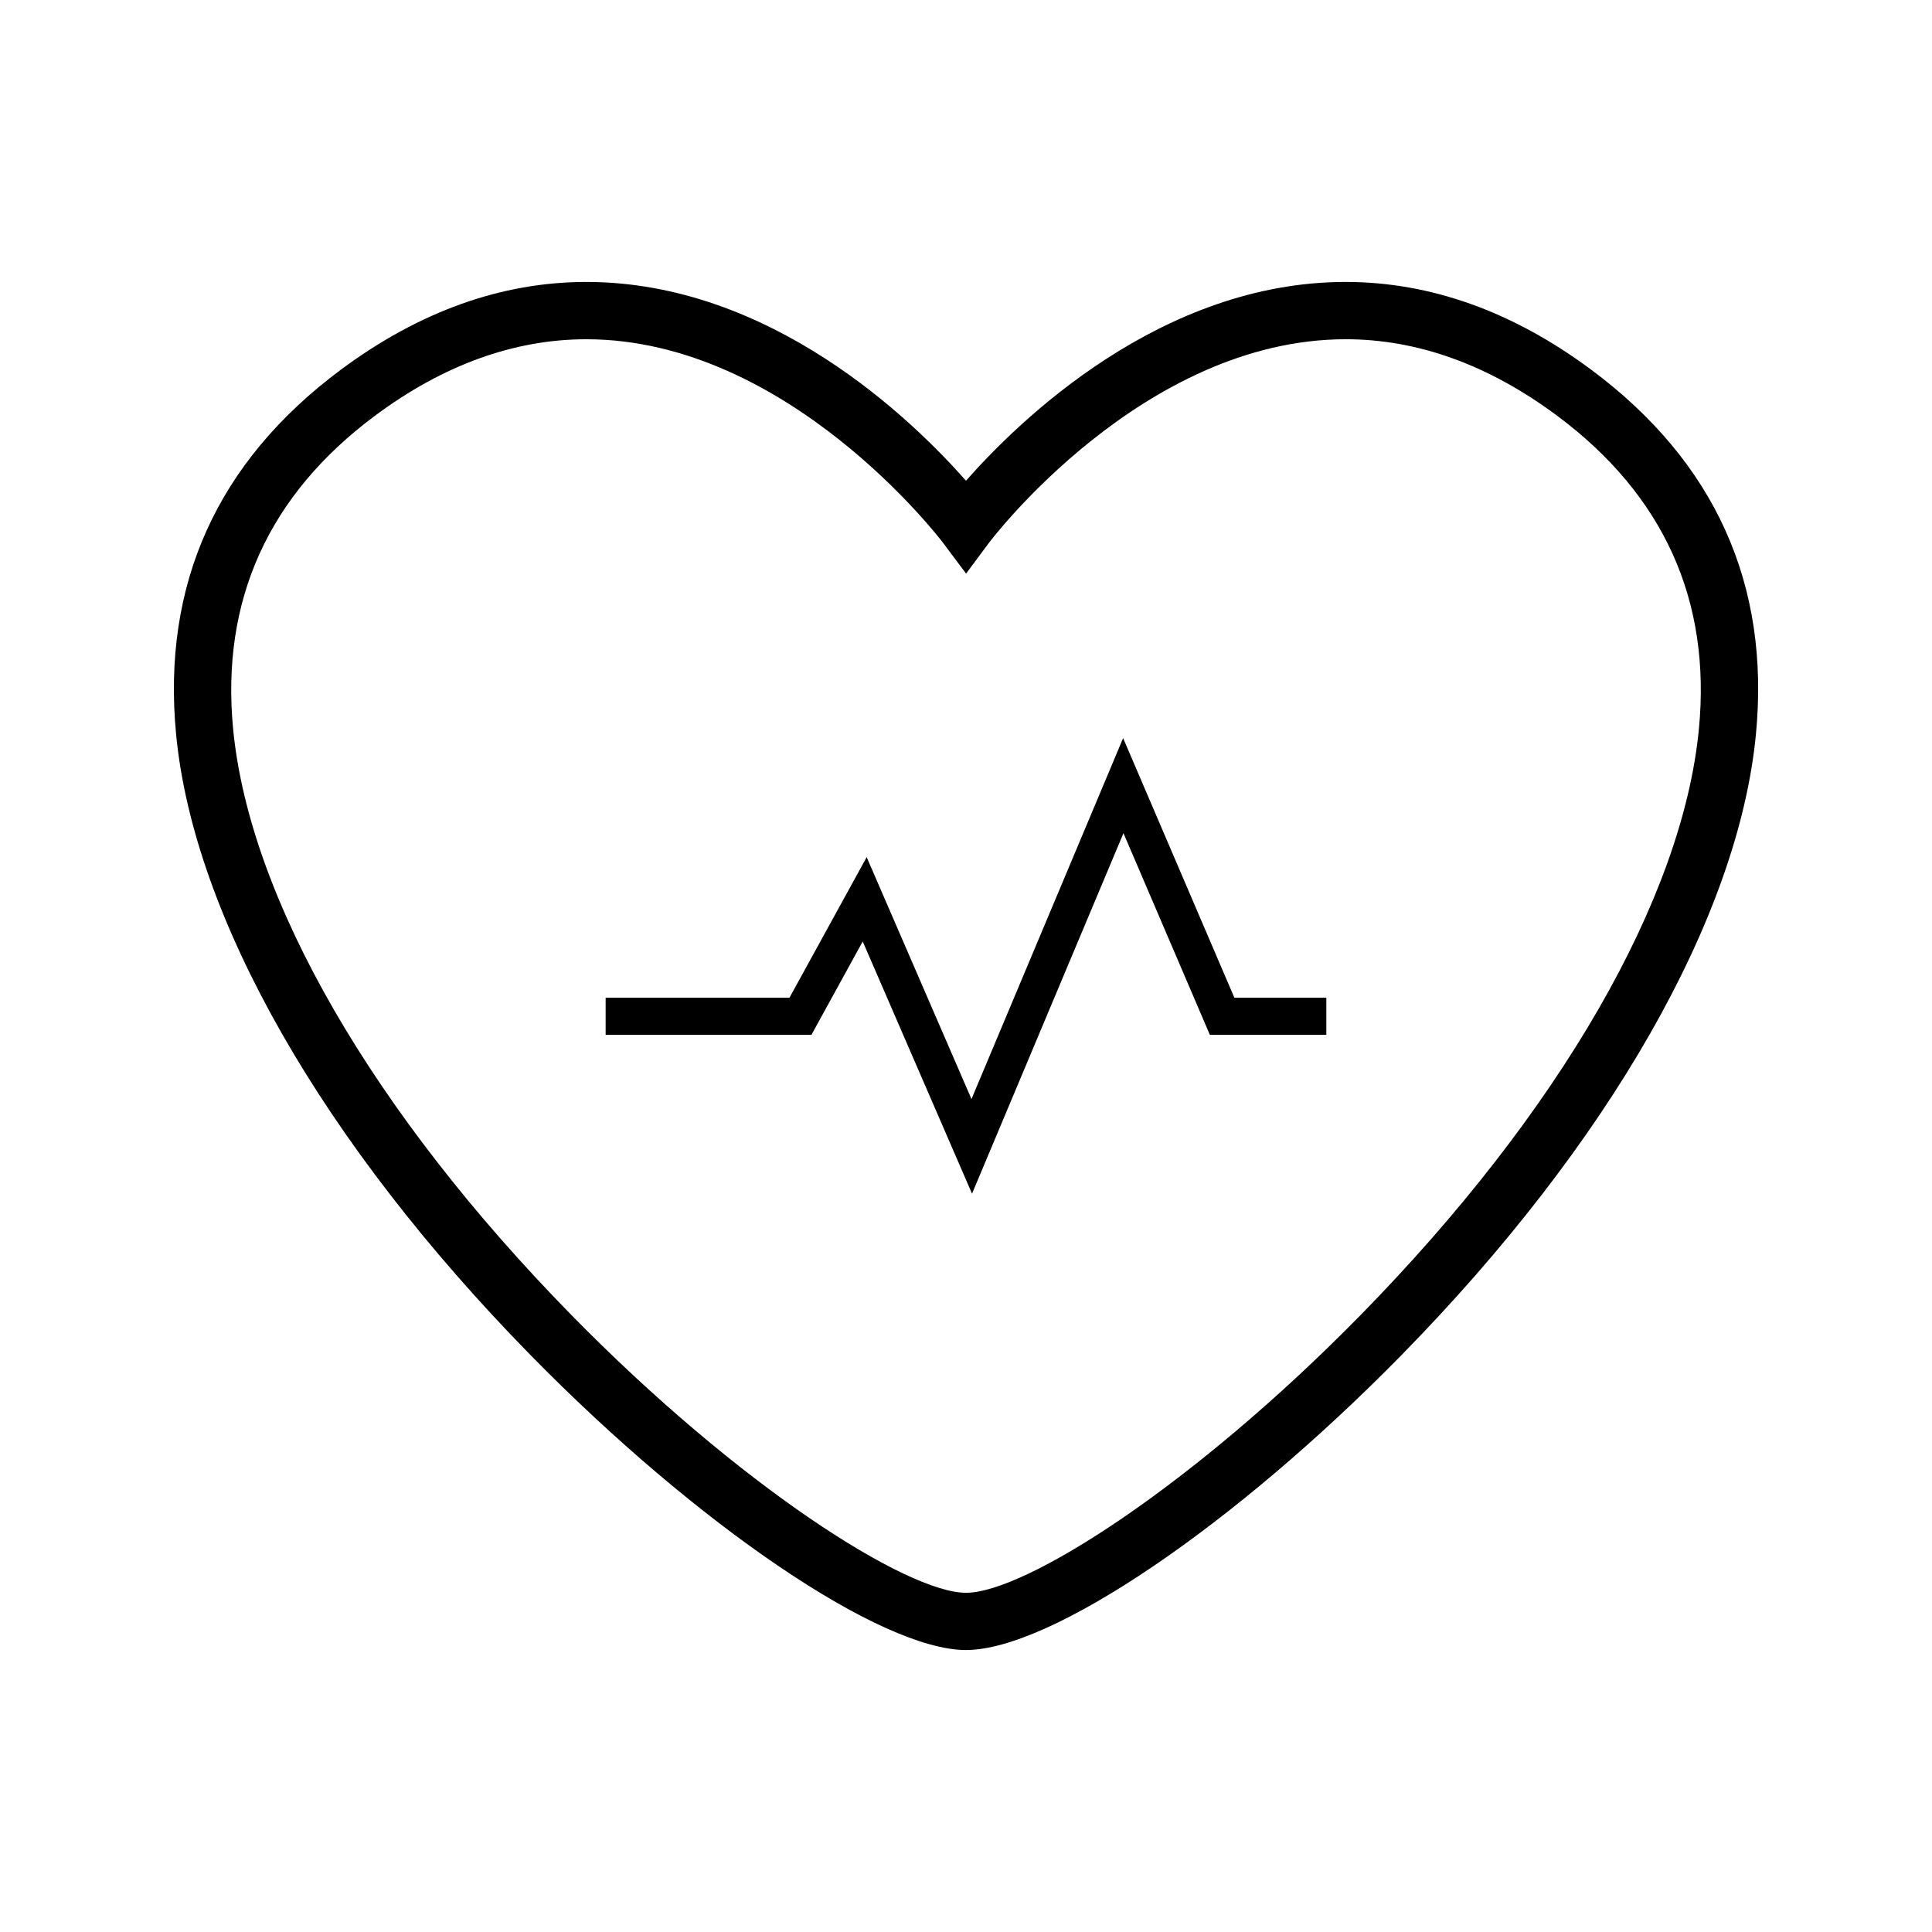 <?xml version="1.0" encoding="UTF-8"?>
<!-- Uploaded to: ICON Repo, www.svgrepo.com, Generator: ICON Repo Mixer Tools -->
<svg fill="#000000" width="800px" height="800px" version="1.1" viewBox="144 144 512 512" xmlns="http://www.w3.org/2000/svg">
 <g>
  <path d="m441.64 339.61-40.188 95.656-27.777-64.109-20.457 37.246h-48.715v9.84h54.535l13.59-24.746 28.969 66.84 40.133-95.539 22.898 53.445h30.863v-9.84h-24.371z"/>
  <path d="m565.67 241.97c-20.734-15.426-42.629-23.25-65.051-23.25-48.848 0-86.441 36.574-100.62 52.68-14.191-16.105-51.789-52.68-100.62-52.68-22.418 0-44.297 7.824-65.039 23.25-32.801 24.402-47.496 56.941-43.664 96.707 4.664 48.367 38.871 108.27 93.84 164.35 44.441 45.344 93.012 78.246 115.49 78.246 22.465 0 71.039-32.91 115.49-78.246 54.984-56.09 89.176-116 93.836-164.35 3.848-39.758-10.84-72.293-43.648-96.707zm28.551 95.246c-4.324 44.965-36.977 101.54-89.562 155.2-44.625 45.516-89.066 73.688-104.66 73.688-15.594 0-60.031-28.172-104.65-73.688-52.586-53.66-85.234-110.22-89.566-155.19-3.285-34.113 9.371-62.059 37.617-83.074 18.055-13.441 36.887-20.246 55.98-20.246 53.594 0 94.141 53.414 94.543 53.953l6.094 8.156 6.07-8.164c0.398-0.539 40.777-53.949 94.543-53.949 19.094 0 37.934 6.812 55.992 20.246 28.25 21.02 40.898 48.969 37.598 83.07z"/>
 </g>
</svg>